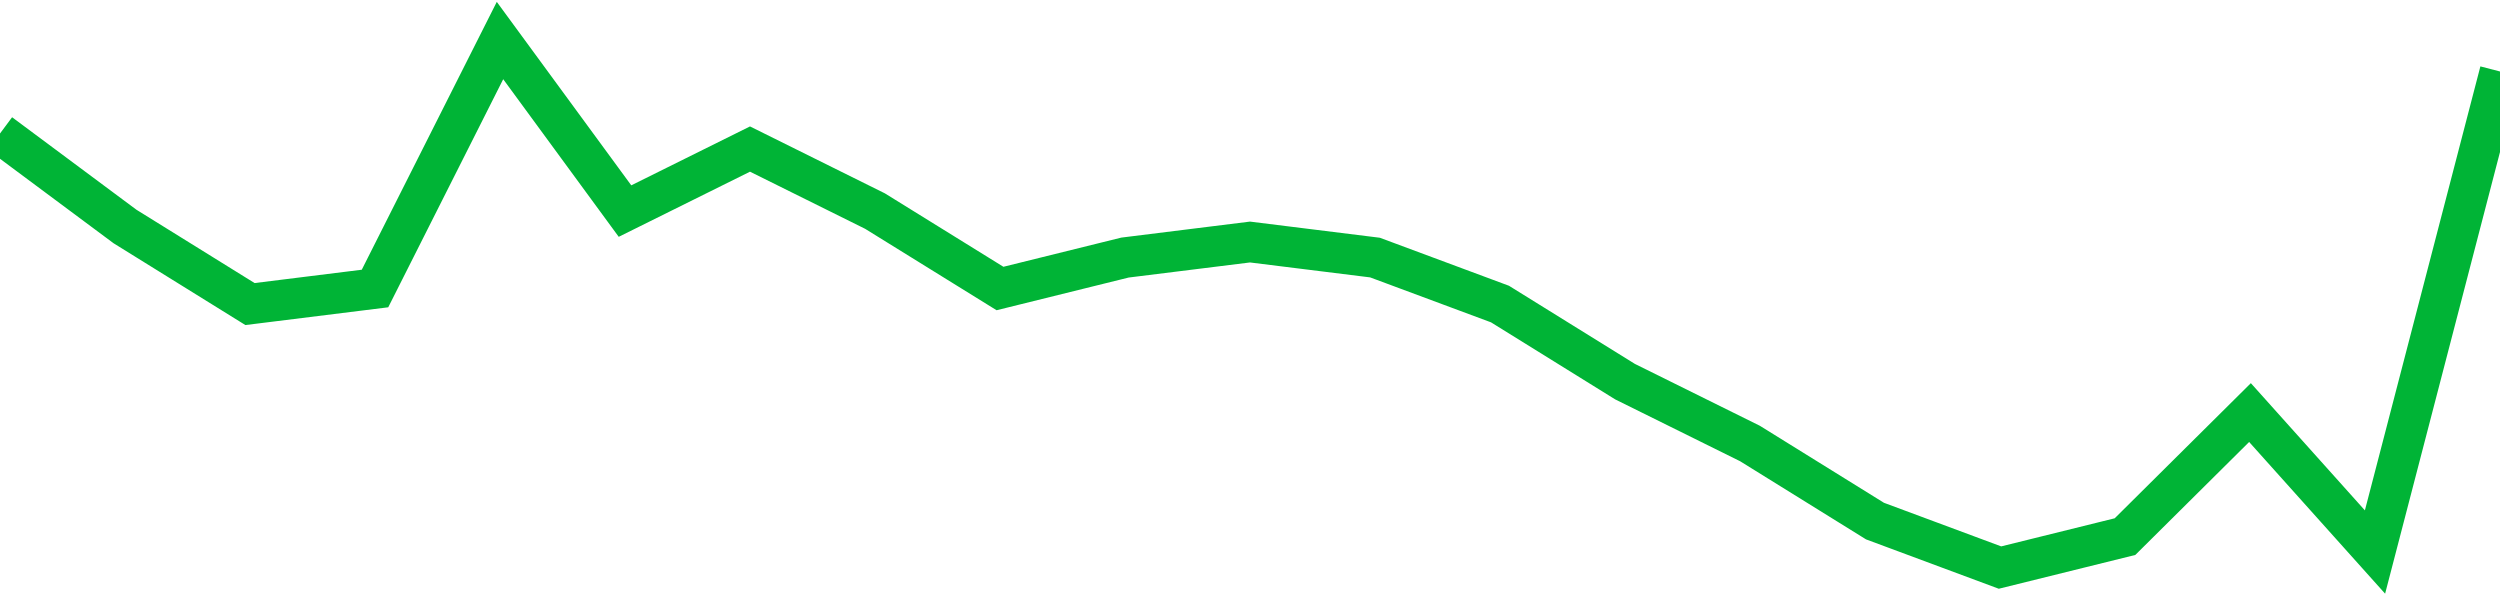<!-- Generated with https://github.com/jxxe/sparkline/ --><svg viewBox="0 0 185 45" class="sparkline" xmlns="http://www.w3.org/2000/svg"><path class="sparkline--fill" d="M 0 9.88 L 0 9.88 L 9.25 16.76 L 18.5 22.5 L 27.75 21.35 L 37 3 L 46.25 15.62 L 55.5 11.03 L 64.75 15.62 L 74 21.35 L 83.25 19.06 L 92.5 17.91 L 101.75 19.06 L 111 22.5 L 120.25 28.24 L 129.5 32.82 L 138.75 38.56 L 148 42 L 157.25 39.71 L 166.5 30.53 L 175.75 40.85 L 185 5.29 V 45 L 0 45 Z" stroke="none" fill="none" ></path><path class="sparkline--line" d="M 0 9.88 L 0 9.88 L 9.25 16.76 L 18.5 22.5 L 27.75 21.35 L 37 3 L 46.25 15.62 L 55.5 11.03 L 64.75 15.62 L 74 21.35 L 83.25 19.06 L 92.5 17.91 L 101.75 19.06 L 111 22.5 L 120.25 28.24 L 129.5 32.82 L 138.75 38.56 L 148 42 L 157.25 39.71 L 166.5 30.53 L 175.75 40.85 L 185 5.29" fill="none" stroke-width="3" stroke="#00B436" ></path></svg>